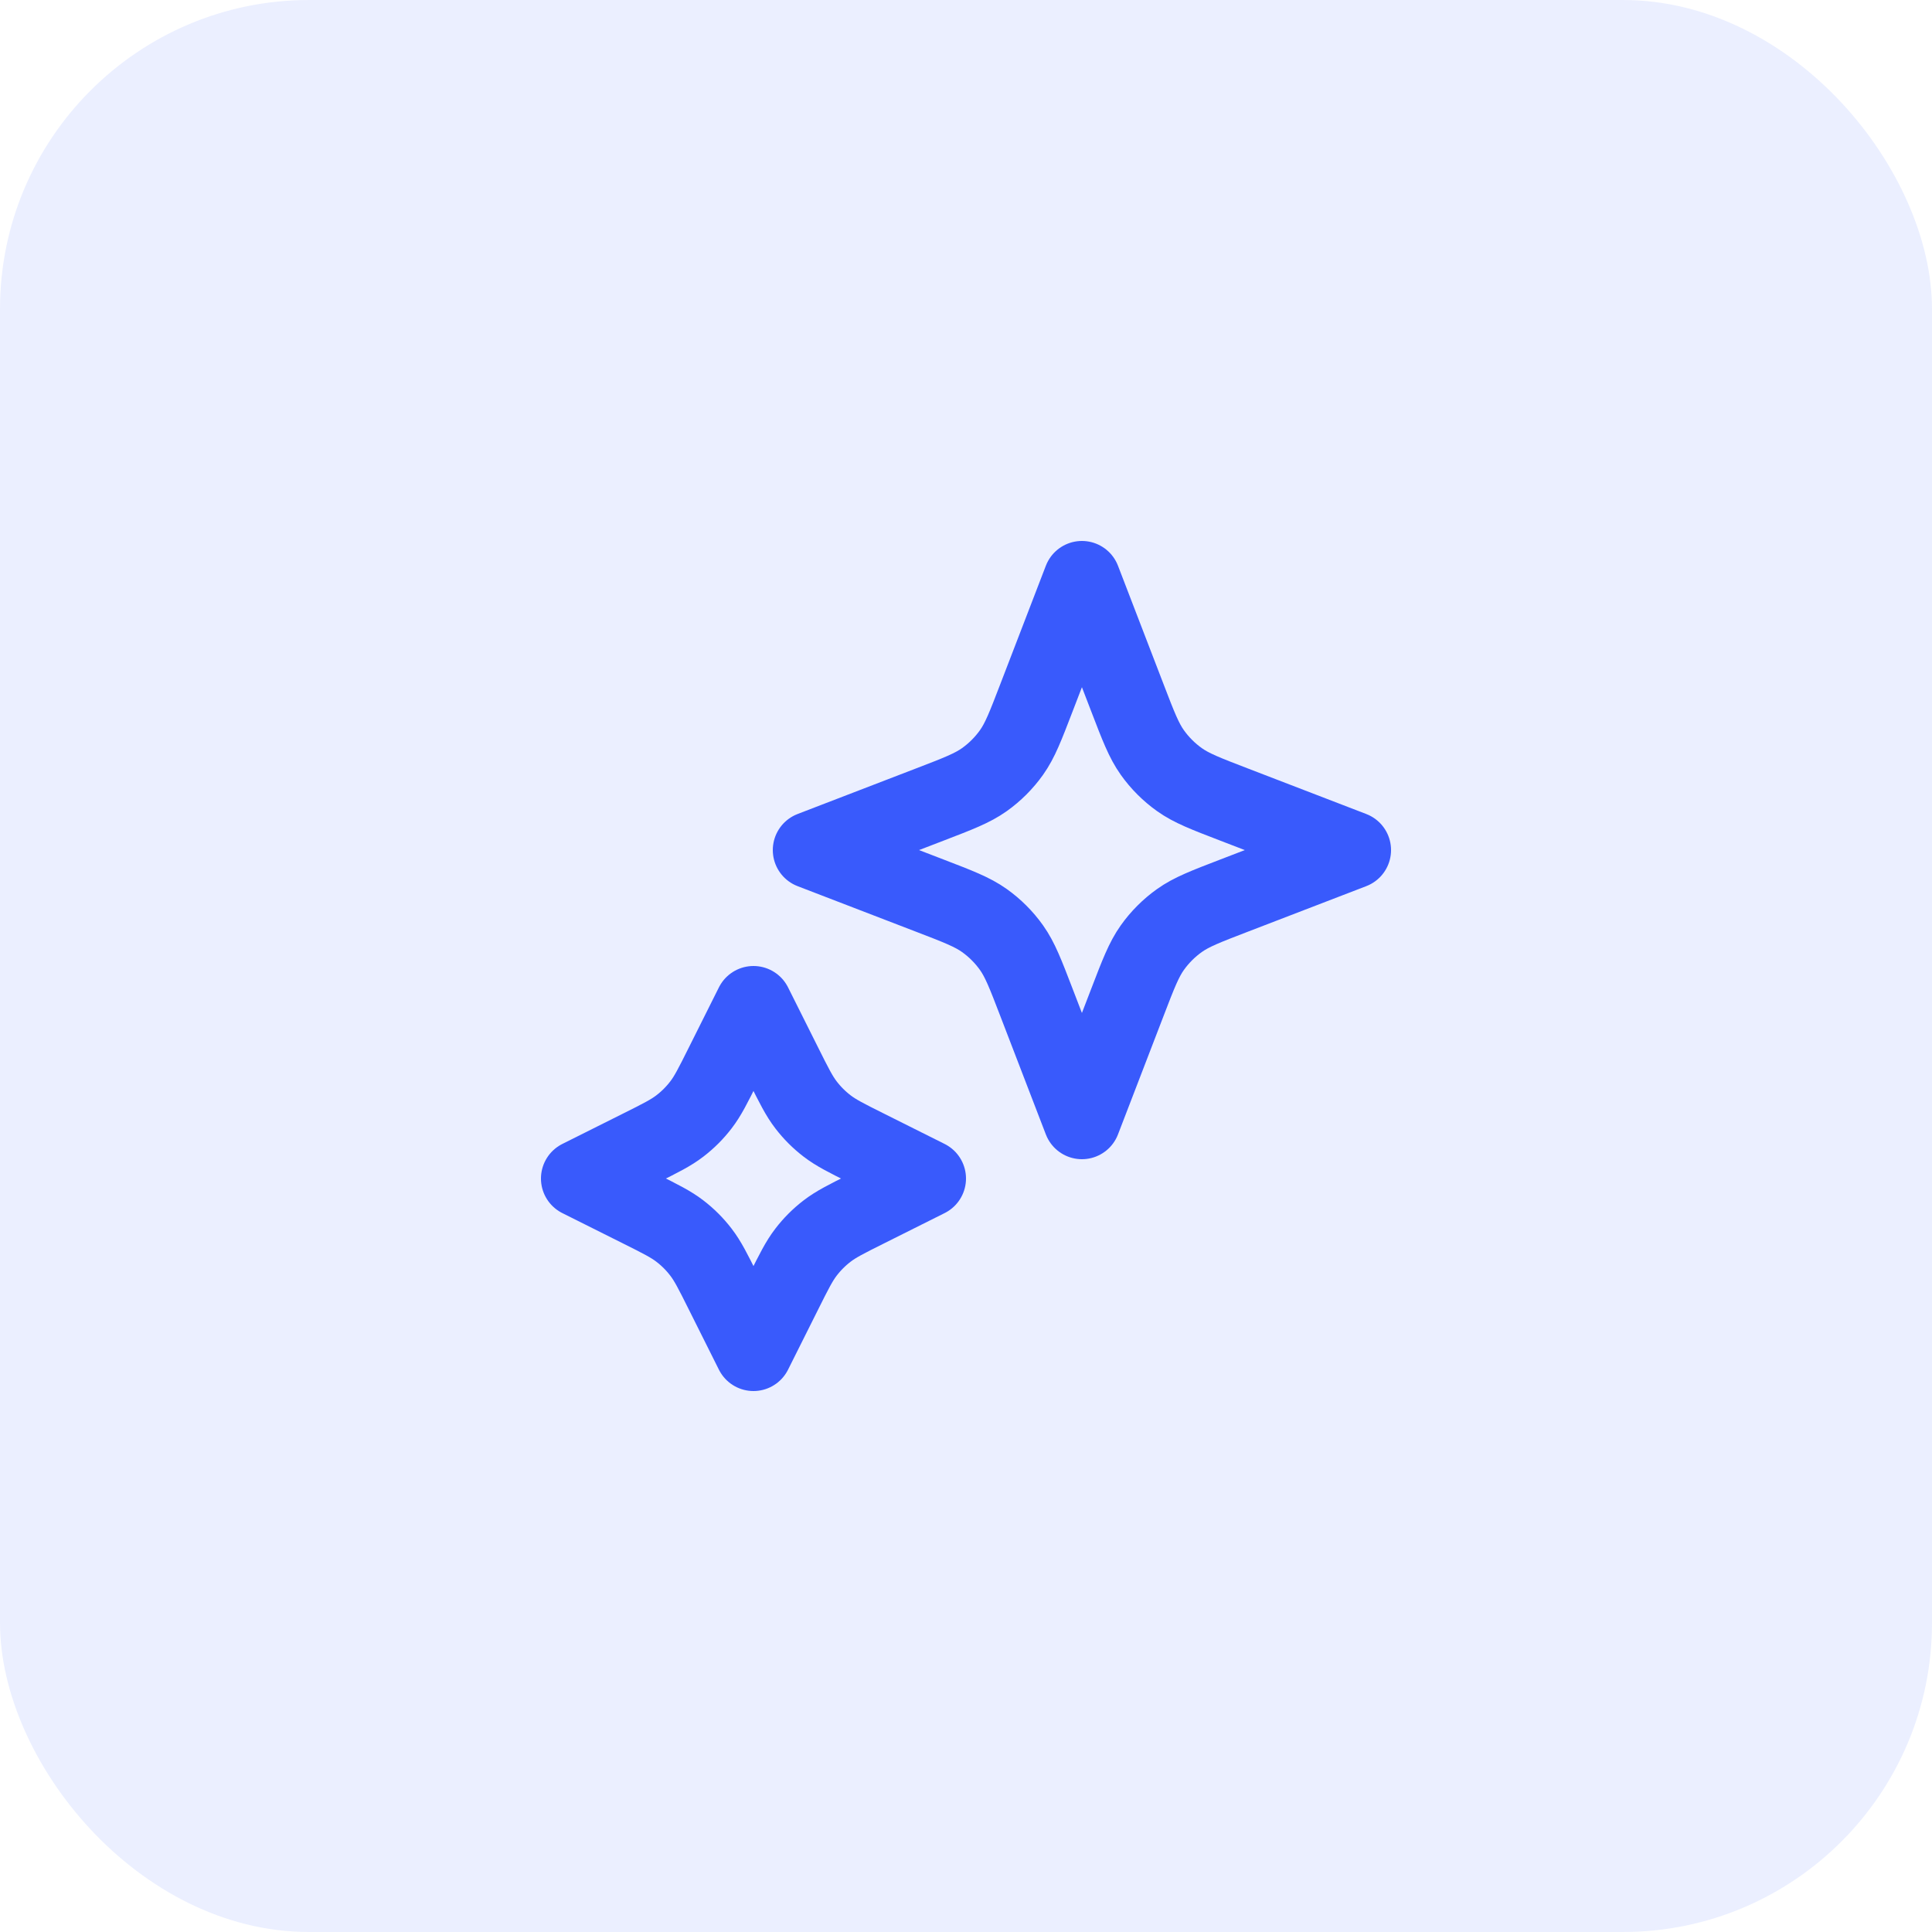 <svg width="50" height="50" viewBox="0 0 50 50" fill="none" xmlns="http://www.w3.org/2000/svg">
<g clip-path="url(#clip0_262_12)">
<rect width="50" height="50" rx="8" fill="#395AFC" fill-opacity="0.1"/>
<path d="M19.5 26L20.285 27.569C20.55 28.1 20.683 28.365 20.86 28.595C21.017 28.8 21.2 28.983 21.405 29.14C21.635 29.317 21.9 29.45 22.431 29.715L24 30.5L22.431 31.285C21.9 31.55 21.635 31.683 21.405 31.86C21.2 32.017 21.017 32.2 20.86 32.405C20.683 32.635 20.55 32.9 20.285 33.431L19.5 35L18.715 33.431C18.45 32.9 18.317 32.635 18.14 32.405C17.983 32.2 17.8 32.017 17.595 31.86C17.365 31.683 17.1 31.55 16.569 31.285L15 30.5L16.569 29.715C17.1 29.45 17.365 29.317 17.595 29.14C17.8 28.983 17.983 28.8 18.14 28.595C18.317 28.365 18.45 28.1 18.715 27.569L19.5 26Z" stroke="#395AFC" stroke-width="2" stroke-linecap="round" stroke-linejoin="round"/>
<path d="M28 15L29.179 18.064C29.461 18.798 29.602 19.164 29.821 19.473C30.015 19.746 30.254 19.985 30.527 20.179C30.836 20.398 31.202 20.539 31.936 20.821L35 22L31.936 23.179C31.202 23.461 30.836 23.602 30.527 23.821C30.254 24.015 30.015 24.254 29.821 24.527C29.602 24.836 29.461 25.202 29.179 25.936L28 29L26.821 25.936C26.539 25.202 26.398 24.836 26.179 24.527C25.985 24.254 25.746 24.015 25.473 23.821C25.164 23.602 24.798 23.461 24.064 23.179L21 22L24.064 20.821C24.798 20.539 25.164 20.398 25.473 20.179C25.746 19.985 25.985 19.746 26.179 19.473C26.398 19.164 26.539 18.798 26.821 18.064L28 15Z" stroke="#395AFC" stroke-width="2" stroke-linecap="round" stroke-linejoin="round"/>
</g>
<defs>
<clipPath id="clip0_262_12">
<rect width="50" height="50" fill="white"/>
</clipPath>
</defs>
</svg>
